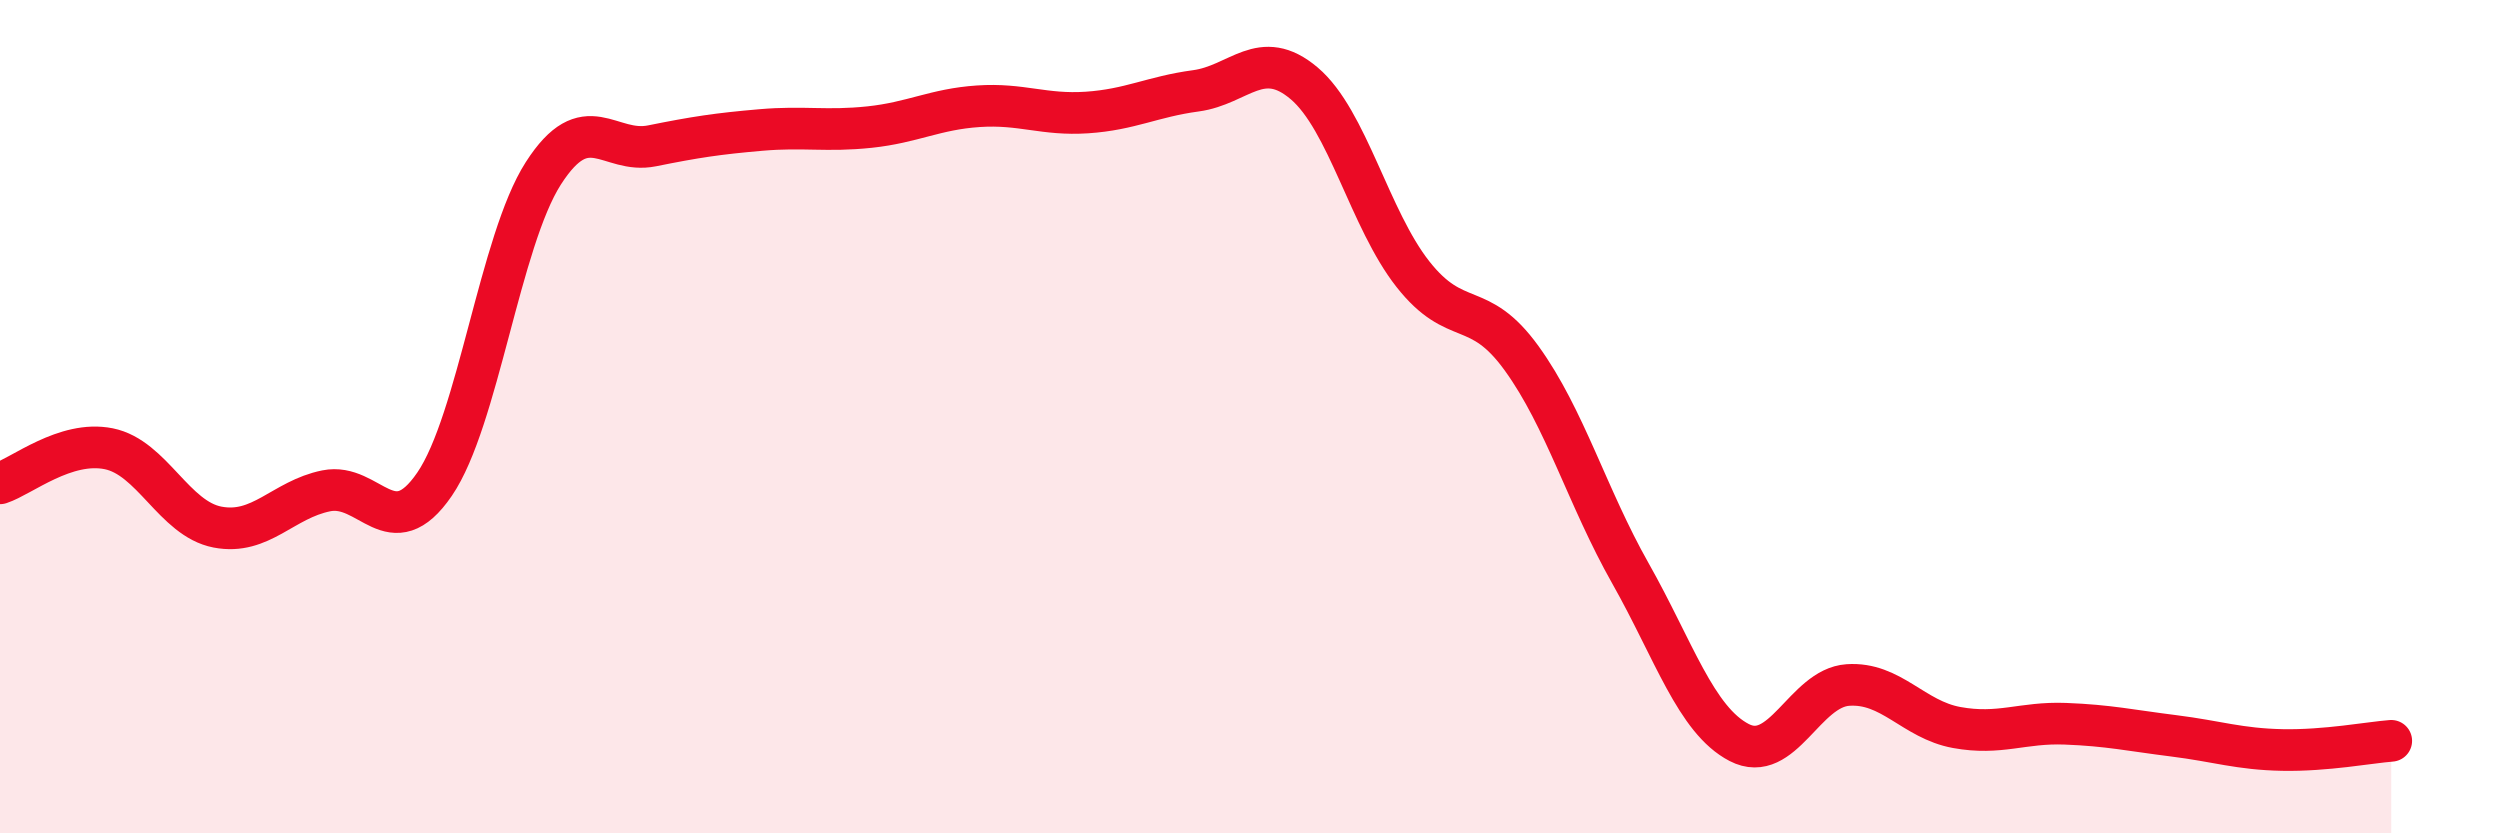 
    <svg width="60" height="20" viewBox="0 0 60 20" xmlns="http://www.w3.org/2000/svg">
      <path
        d="M 0,11.6 C 0.52,11.43 1.57,10.56 2.61,10.77 C 3.65,10.98 4.18,12.45 5.22,12.65 C 6.26,12.85 6.79,11.99 7.83,11.78 C 8.87,11.57 9.39,13.14 10.43,11.62 C 11.47,10.1 12,5.78 13.04,4.16 C 14.08,2.54 14.61,3.71 15.65,3.5 C 16.69,3.29 17.22,3.21 18.26,3.12 C 19.3,3.03 19.83,3.16 20.87,3.05 C 21.91,2.94 22.44,2.62 23.48,2.55 C 24.52,2.48 25.05,2.77 26.09,2.7 C 27.13,2.63 27.66,2.32 28.7,2.18 C 29.74,2.04 30.26,1.12 31.3,2 C 32.34,2.88 32.87,5.26 33.91,6.58 C 34.95,7.9 35.48,7.16 36.52,8.6 C 37.56,10.04 38.09,11.92 39.13,13.76 C 40.17,15.6 40.7,17.28 41.74,17.82 C 42.78,18.36 43.31,16.51 44.35,16.44 C 45.39,16.37 45.92,17.27 46.96,17.46 C 48,17.65 48.53,17.33 49.57,17.37 C 50.61,17.41 51.13,17.53 52.17,17.66 C 53.21,17.79 53.74,17.98 54.78,18 C 55.82,18.02 56.87,17.82 57.39,17.78L57.39 20L0 20Z"
        fill="#EB0A25"
        opacity="0.1"
        stroke-linecap="round"
        stroke-linejoin="round"
      />
      <path
        d="M 0,11.6 C 0.52,11.43 1.57,10.56 2.61,10.77 C 3.65,10.98 4.18,12.45 5.22,12.65 C 6.26,12.85 6.79,11.99 7.83,11.78 C 8.87,11.57 9.39,13.14 10.43,11.62 C 11.47,10.1 12,5.78 13.04,4.16 C 14.08,2.54 14.61,3.71 15.65,3.5 C 16.69,3.29 17.22,3.21 18.26,3.12 C 19.3,3.03 19.83,3.16 20.87,3.05 C 21.91,2.94 22.44,2.62 23.48,2.55 C 24.52,2.48 25.05,2.77 26.09,2.7 C 27.13,2.63 27.66,2.32 28.7,2.18 C 29.74,2.04 30.26,1.12 31.3,2 C 32.34,2.88 32.87,5.26 33.91,6.58 C 34.95,7.9 35.48,7.16 36.52,8.6 C 37.56,10.04 38.09,11.92 39.13,13.76 C 40.17,15.6 40.7,17.28 41.74,17.82 C 42.78,18.36 43.31,16.51 44.35,16.44 C 45.39,16.37 45.92,17.27 46.96,17.46 C 48,17.65 48.53,17.33 49.57,17.37 C 50.61,17.41 51.13,17.53 52.17,17.66 C 53.21,17.79 53.74,17.98 54.78,18 C 55.82,18.02 56.87,17.82 57.39,17.78"
        stroke="#EB0A25"
        stroke-width="1"
        fill="none"
        stroke-linecap="round"
        stroke-linejoin="round"
      />
    </svg>
  